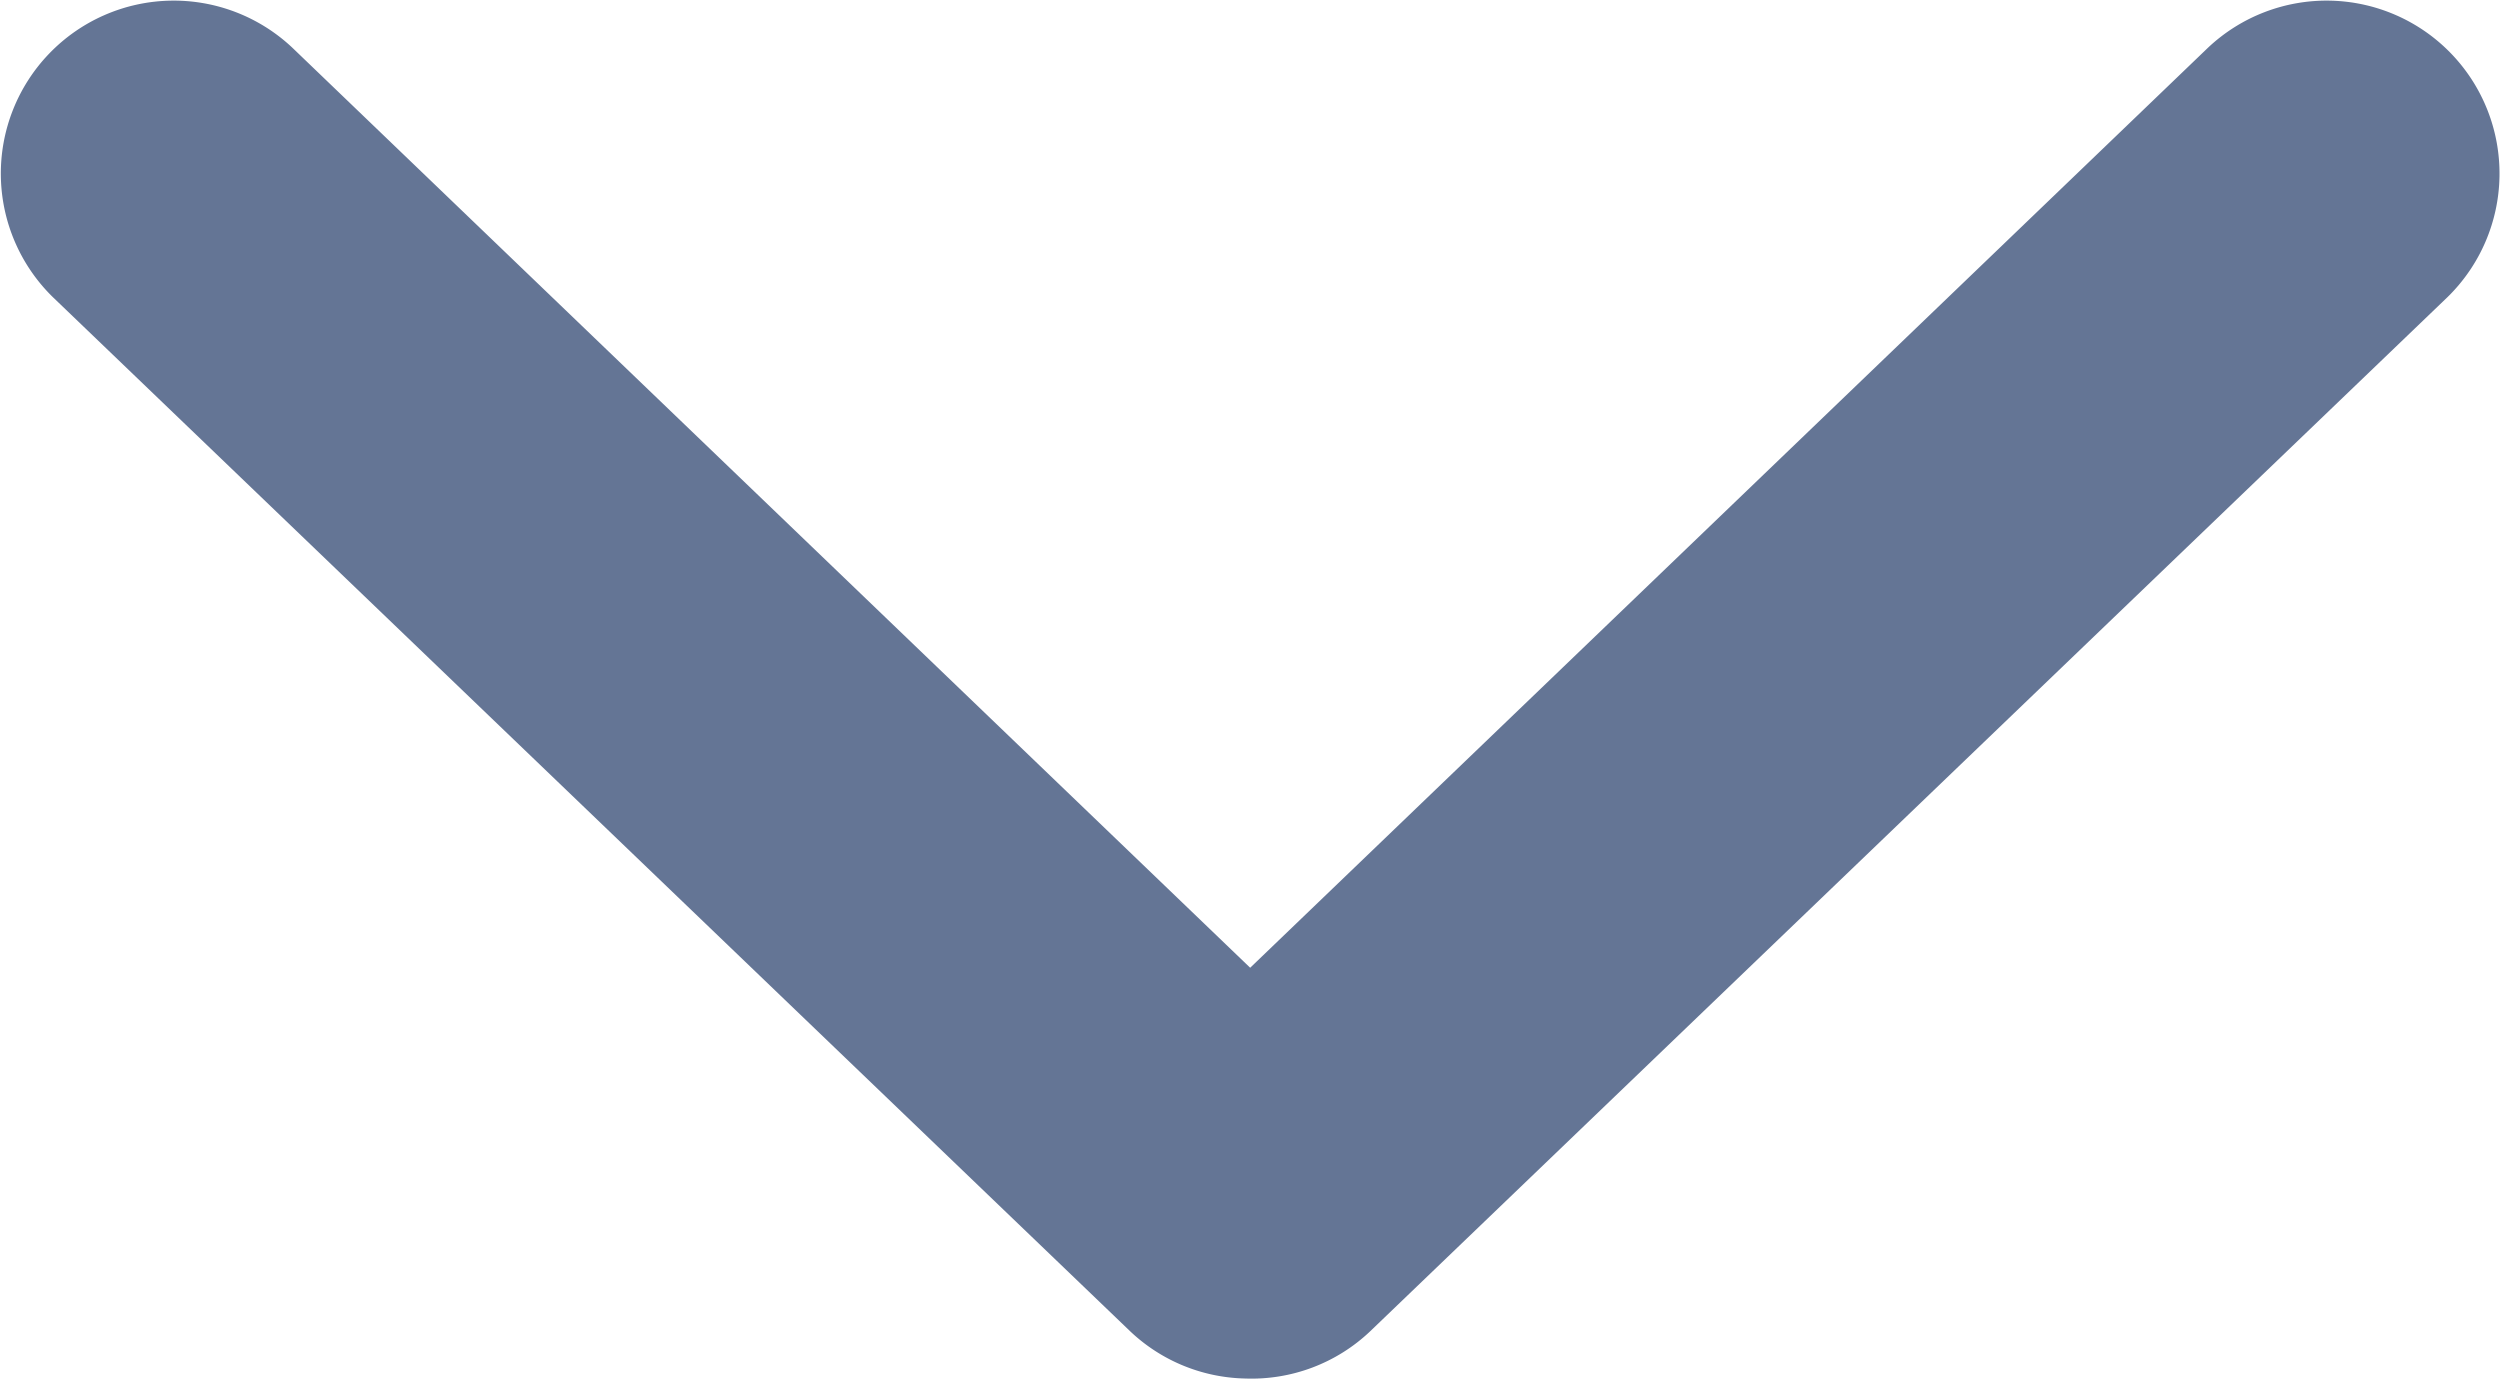 <svg xmlns="http://www.w3.org/2000/svg" width="14.358" height="7.918" viewBox="0 0 14.358 7.918">
  <path id="Path_7561" data-name="Path 7561" d="M194.731,198.35a.99.99,0,0,1-.657-.271l-6.188-5.94a.993.993,0,0,1,1.377-1.431l5.5,5.283,5.5-5.283a.993.993,0,0,1,1.377,1.431l-6.188,5.94a.989.989,0,0,1-.719.271Z" transform="translate(-187.583 -190.433)" fill="#647595"/>
</svg>
